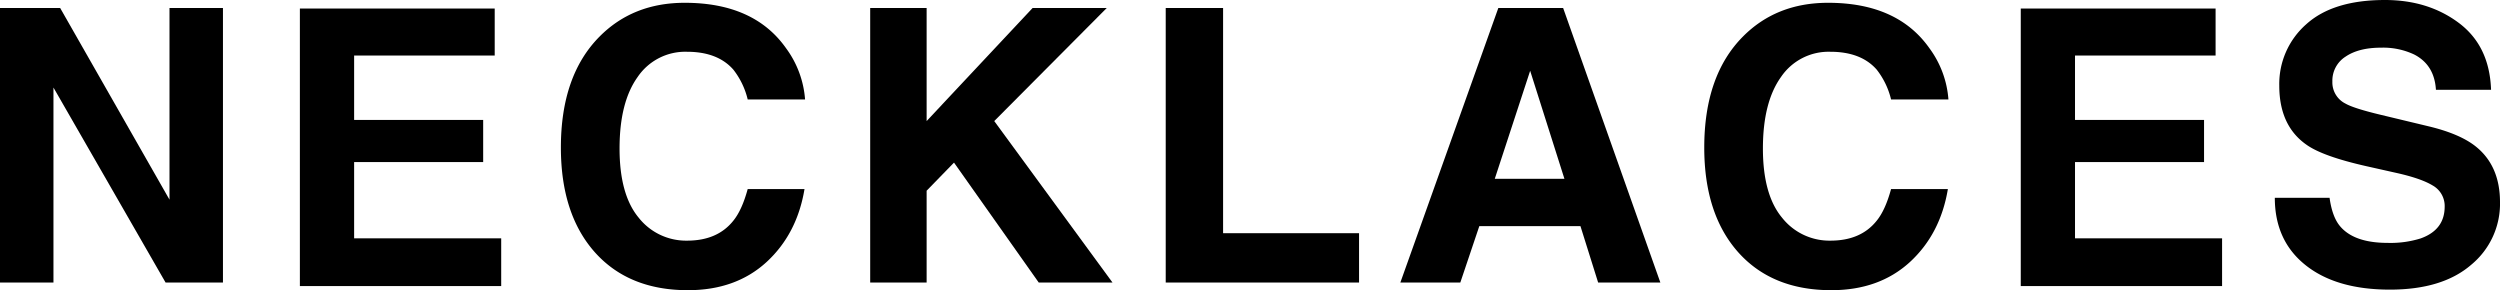 <svg xmlns="http://www.w3.org/2000/svg" width="737.994" height="85.664" viewBox="0 0 737.994 85.664"><g id="b74a1de6-8240-4007-8679-1a4379be1d0c" data-name="レイヤー 2"><g id="b08d365b-a4d5-4da2-acc5-c7eda5a1f832" data-name="レイヤー 1"><path d="M65.816,83.41H48.881l-33.1-57.567V83.41H0V2.364H17.76L50.035,58.942V2.364H65.816Z" style="fill:currentColor"/><path d="M226.271,77.362q-9.069,8.3-23.2,8.3-17.487,0-27.492-11.216-10.008-11.271-10.008-30.9,0-21.223,11.383-32.715Q186.85.825,202.135.825q20.454,0,29.91,13.416a29.064,29.064,0,0,1,5.609,15.12H220.719a22.91,22.91,0,0,0-4.233-8.8q-4.62-5.278-13.691-5.279a16.972,16.972,0,0,0-14.57,7.451q-5.335,7.45-5.334,21.086t5.634,20.426a17.809,17.809,0,0,0,14.325,6.791q8.906,0,13.58-5.828,2.583-3.135,4.289-9.4h16.769Q235.291,69.06,226.271,77.362Z" style="fill:currentColor"/><path d="M328.412,83.41H306.639L281.621,48l-8.082,8.3V83.41h-16.66V2.364h16.66V35.739L304.824,2.364h21.883L293.5,35.739Z" style="fill:currentColor"/><path d="M344.117,2.364h16.936V68.84h40.136V83.41H344.117Z" style="fill:currentColor"/><path d="M466.545,66.75H436.689L431.08,83.41h-17.7L442.3,2.364h19.135l28.7,81.046H471.77Zm-4.729-13.966L451.7,20.894l-10.447,31.89Z" style="fill:currentColor"/><path d="M563.791,77.362q-9.074,8.3-23.2,8.3-17.484,0-27.492-11.216-10.008-11.271-10.006-30.9,0-21.223,11.381-32.715Q524.367.825,539.652.825q20.455,0,29.912,13.416a29.036,29.036,0,0,1,5.608,15.12H558.238a22.867,22.867,0,0,0-4.234-8.8q-4.617-5.278-13.692-5.279a16.973,16.973,0,0,0-14.57,7.451q-5.331,7.45-5.334,21.086t5.637,20.426a17.806,17.806,0,0,0,14.322,6.791q8.91,0,13.582-5.828,2.585-3.135,4.289-9.4h16.77Q572.808,69.06,563.791,77.362Z" style="fill:currentColor"/><path d="M704.838,71.7a29.812,29.812,0,0,0,9.732-1.319q7.093-2.529,7.094-9.4a6.94,6.94,0,0,0-3.519-6.213q-3.519-2.145-11.051-3.794l-8.578-1.924q-12.648-2.859-17.485-6.214-8.194-5.607-8.193-17.539A23.429,23.429,0,0,1,680.756,7.2Q688.675,0,704.014,0q12.811,0,21.855,6.791T735.355,26.5H719.08q-.443-7.311-6.379-10.392a21.406,21.406,0,0,0-9.842-2.034q-6.545,0-10.447,2.639a8.4,8.4,0,0,0-3.9,7.368,6.973,6.973,0,0,0,3.849,6.488q2.477,1.43,10.557,3.354l13.967,3.354q9.182,2.2,13.855,5.883,7.257,5.72,7.258,16.55a23.354,23.354,0,0,1-8.5,18.447q-8.493,7.341-24,7.341-15.836,0-24.906-7.23T671.52,58.393h16.164q.77,5.554,3.025,8.3Q694.831,71.7,704.838,71.7Z" style="fill:currentColor"/><path d="M146.037,16.4h-41.5v19h38.094V47.842H104.538V70.349h43.415v14.1H88.524V2.511h57.513Z" style="fill:currentColor"/><path d="M654.037,16.4h-41.5v19h38.094V47.842H612.538V70.349h43.415v14.1H596.524V2.511h57.513Z" style="fill:currentColor"/></g></g></svg>
